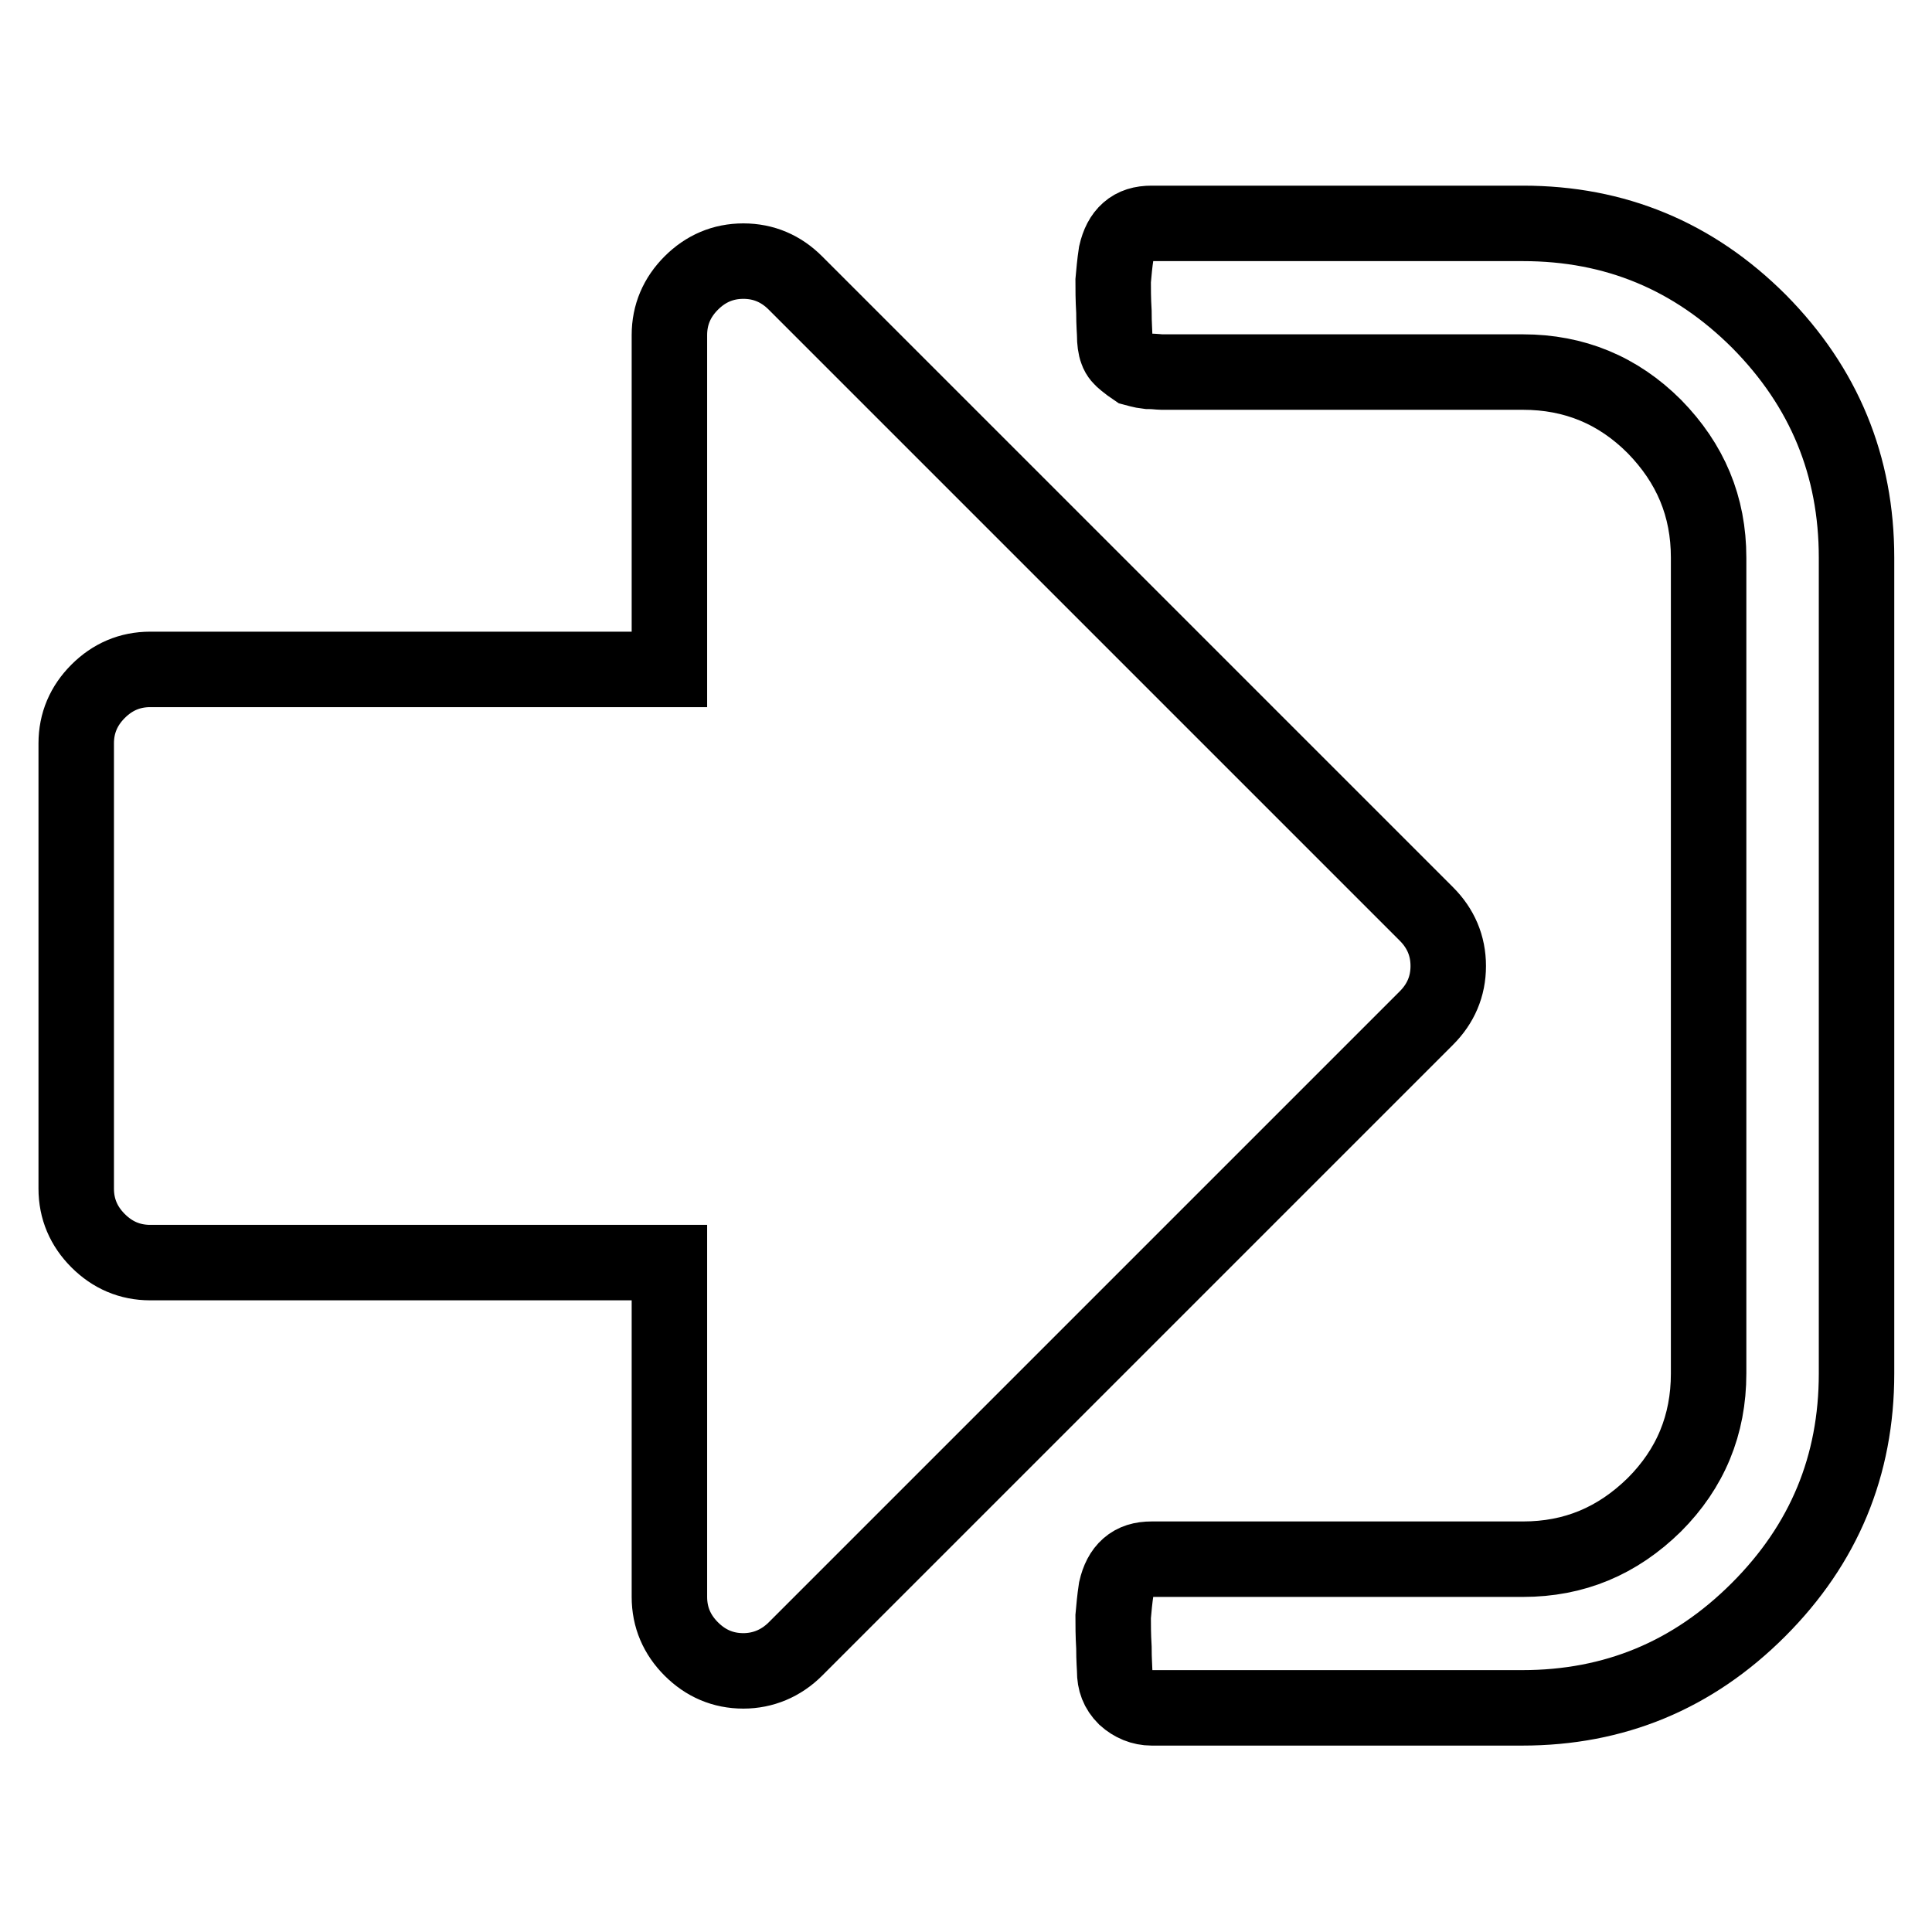 <?xml version="1.0" encoding="utf-8"?>
<!-- Svg Vector Icons : http://www.onlinewebfonts.com/icon -->
<!DOCTYPE svg PUBLIC "-//W3C//DTD SVG 1.1//EN" "http://www.w3.org/Graphics/SVG/1.1/DTD/svg11.dtd">
<svg version="1.1" xmlns="http://www.w3.org/2000/svg" xmlns:xlink="http://www.w3.org/1999/xlink" x="0px" y="0px" viewBox="0 0 256 256" enable-background="new 0 0 256 256" xml:space="preserve">
<g> <path stroke-width="10" fill-opacity="0" stroke="#000000"  d="M191.9,128c0,2.7-1,5-2.9,6.9l-83.6,83.6c-1.9,1.9-4.3,2.9-6.9,2.9c-2.7,0-5-1-6.9-2.9 c-1.9-1.9-2.9-4.2-2.9-6.9v-44.3H19.9c-2.7,0-5-1-6.9-2.9c-1.9-1.9-2.9-4.2-2.9-6.9v-59c0-2.7,1-5,2.9-6.9c1.9-1.9,4.2-2.9,6.9-2.9 h68.8V44.4c0-2.7,1-5,2.9-6.9c1.9-1.9,4.2-2.9,6.9-2.9c2.7,0,5,1,6.9,2.9l83.6,83.6C190.9,123,191.9,125.3,191.9,128z M246,73.9 V182c0,12.2-4.3,22.6-13,31.3c-8.7,8.7-19.1,13-31.3,13h-49.1c-1.3,0-2.5-0.5-3.5-1.4c-1-1-1.4-2.1-1.4-3.5c0-0.4-0.1-1.4-0.1-3.1 c-0.1-1.7-0.1-3-0.1-4.1c0.1-1.1,0.2-2.3,0.4-3.6c0.3-1.3,0.8-2.3,1.6-3c0.8-0.7,1.8-1,3.1-1h49.2c6.8,0,12.5-2.4,17.4-7.2 c4.8-4.8,7.2-10.6,7.2-17.4V73.9c0-6.8-2.4-12.5-7.2-17.4c-4.8-4.8-10.6-7.2-17.4-7.2h-47.9c-0.3,0-0.9-0.1-1.8-0.1 c-0.9-0.1-1.4-0.3-1.8-0.4c-0.3-0.2-0.7-0.5-1.2-0.9c-0.5-0.4-0.9-0.8-1.1-1.4c-0.2-0.5-0.3-1.3-0.3-2.1c0-0.4-0.1-1.4-0.1-3.1 c-0.1-1.7-0.1-3-0.1-4.1c0.1-1.1,0.2-2.3,0.4-3.6c0.3-1.3,0.8-2.3,1.6-3c0.8-0.7,1.8-1,3.1-1h49.2c12.2,0,22.6,4.3,31.3,13 C241.7,51.3,246,61.7,246,73.9L246,73.9z"/></g>
</svg>